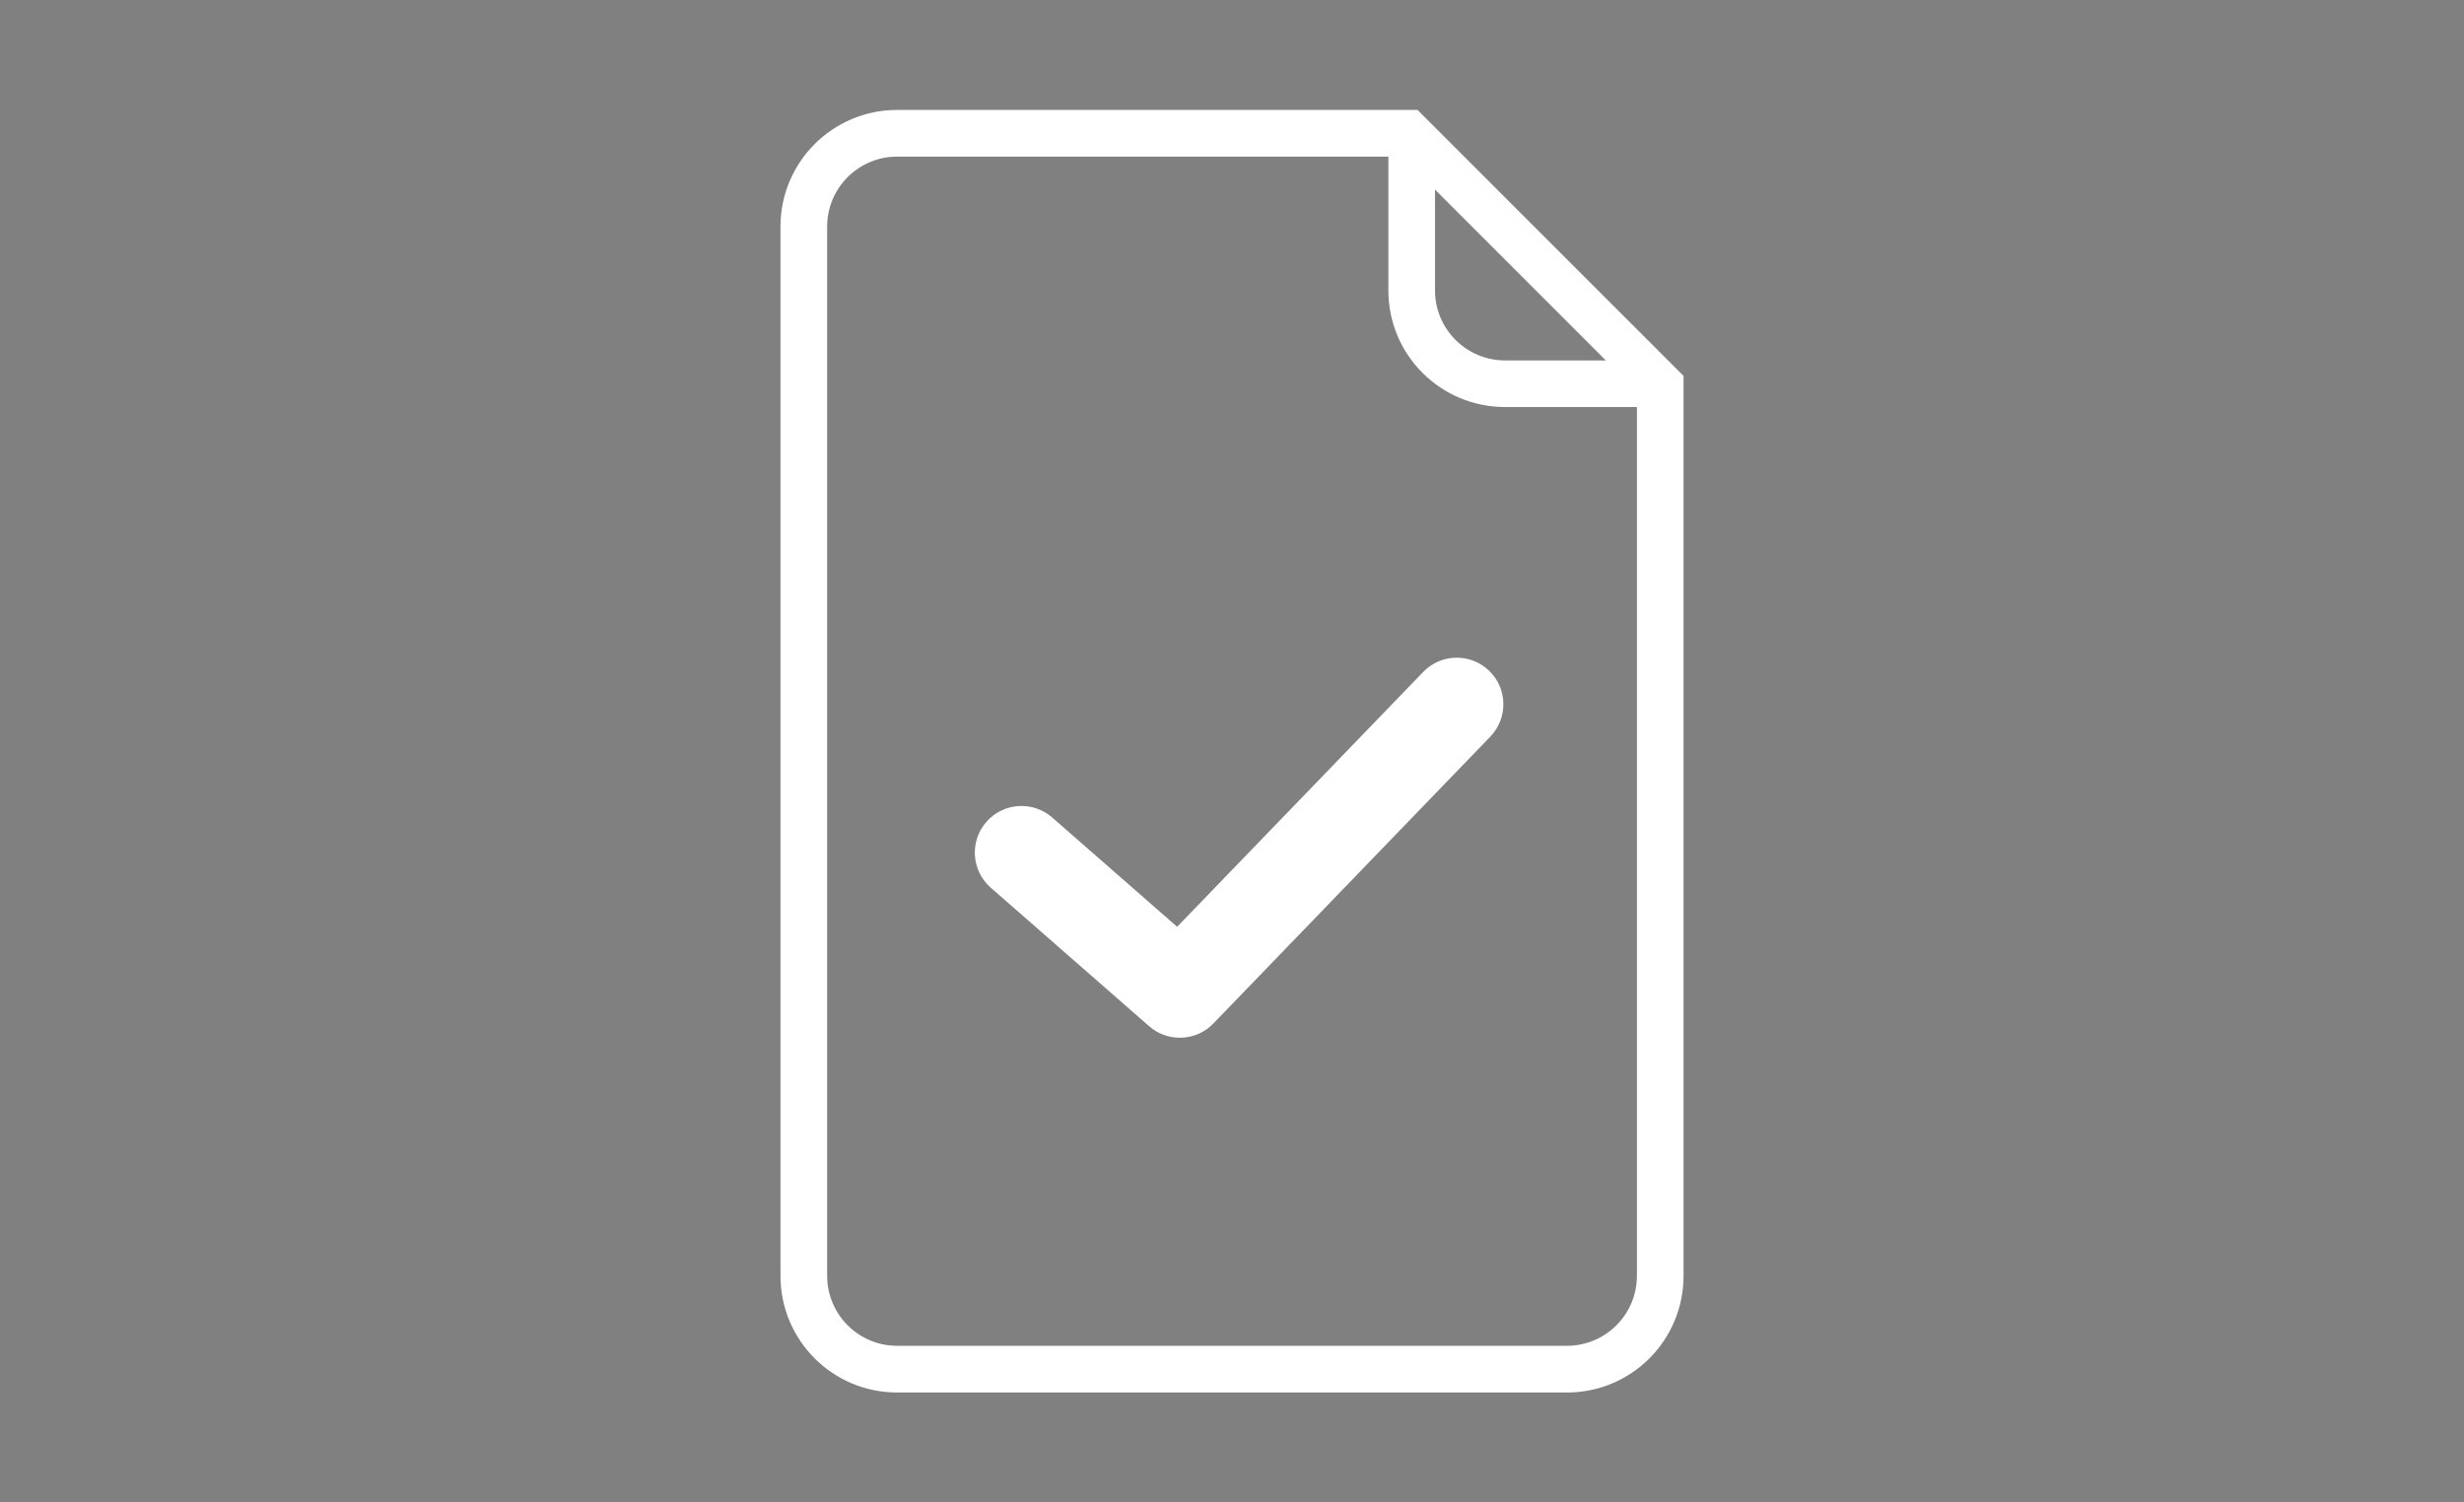 <?xml version="1.0" encoding="utf-8"?>
<!-- Generator: Adobe Illustrator 15.0.2, SVG Export Plug-In . SVG Version: 6.00 Build 0)  -->
<!DOCTYPE svg PUBLIC "-//W3C//DTD SVG 1.1//EN" "http://www.w3.org/Graphics/SVG/1.1/DTD/svg11.dtd">
<svg version="1.1" id="Capa_1" xmlns="http://www.w3.org/2000/svg" xmlns:xlink="http://www.w3.org/1999/xlink" x="0px" y="0px"
	 width="82px" height="50px" viewBox="0 0 82 50" enable-background="new 0 0 82 50" xml:space="preserve">
<rect x="0" y="0" width="82" height="50" fill="#808080" stroke="none"/>
<g>
	<path fill="#FFFFFF" d="M47.175,3.659h-17.32c-2.144,0-3.881,1.736-3.881,3.881v34.922c0,2.145,1.737,3.881,3.881,3.881h22.292
		c2.144,0,3.88-1.736,3.88-3.881V12.51L47.175,3.659z M47.755,6.309l5.686,5.686h-3.357c-1.283,0-2.328-1.045-2.328-2.328V6.309z
		 M54.475,42.461c0,1.285-1.044,2.328-2.328,2.328H29.855c-1.284,0-2.328-1.043-2.328-2.328V7.54c0-1.285,1.044-2.328,2.328-2.328
		h16.349v4.455c0,2.143,1.737,3.879,3.88,3.879h4.392V42.461z"/>
	<path fill="#FFFFFF" d="M47.362,22.364l-8.188,8.48l-4.16-3.639c-0.645-0.561-1.626-0.496-2.189,0.148
		c-0.564,0.645-0.499,1.625,0.146,2.189l5.272,4.611c0.294,0.258,0.658,0.383,1.021,0.383c0.407,0,0.813-0.158,1.117-0.475
		l9.215-9.545c0.595-0.617,0.578-1.6-0.039-2.193C48.939,21.729,47.958,21.745,47.362,22.364"/>
</g>
<g>
	<path d="M35.831,217.677H17.602c-0.429,0-0.776,0.348-0.776,0.777v19.059c0,0.428,0.348,0.775,0.776,0.775h18.229
		c0.43,0,0.776-0.348,0.776-0.775v-19.059C36.607,218.025,36.261,217.677,35.831,217.677 M35.056,236.736H18.378V219.23h16.678
		V236.736z"/>
	<path d="M35.831,240.865H17.602c-0.429,0-0.776,0.348-0.776,0.777v19.059c0,0.43,0.348,0.775,0.776,0.775h18.229
		c0.43,0,0.776-0.346,0.776-0.775v-19.059C36.607,241.212,36.261,240.865,35.831,240.865 M35.056,259.925H18.378v-17.508h16.678
		V259.925z"/>
	<path d="M57.966,240.865H39.736c-0.43,0-0.776,0.348-0.776,0.777v19.059c0,0.43,0.347,0.775,0.776,0.775h18.229
		c0.429,0,0.776-0.346,0.776-0.775v-19.059C58.742,241.212,58.395,240.865,57.966,240.865 M57.189,259.925H40.513v-17.508h16.677
		V259.925z"/>
	<path d="M57.966,217.677H39.736c-0.43,0-0.776,0.348-0.776,0.777v19.059c0,0.428,0.347,0.775,0.776,0.775h18.229
		c0.429,0,0.776-0.348,0.776-0.775v-19.059C58.742,218.025,58.395,217.677,57.966,217.677 M57.189,236.736H40.513V219.23h16.677
		V236.736z"/>
</g>
</svg>
